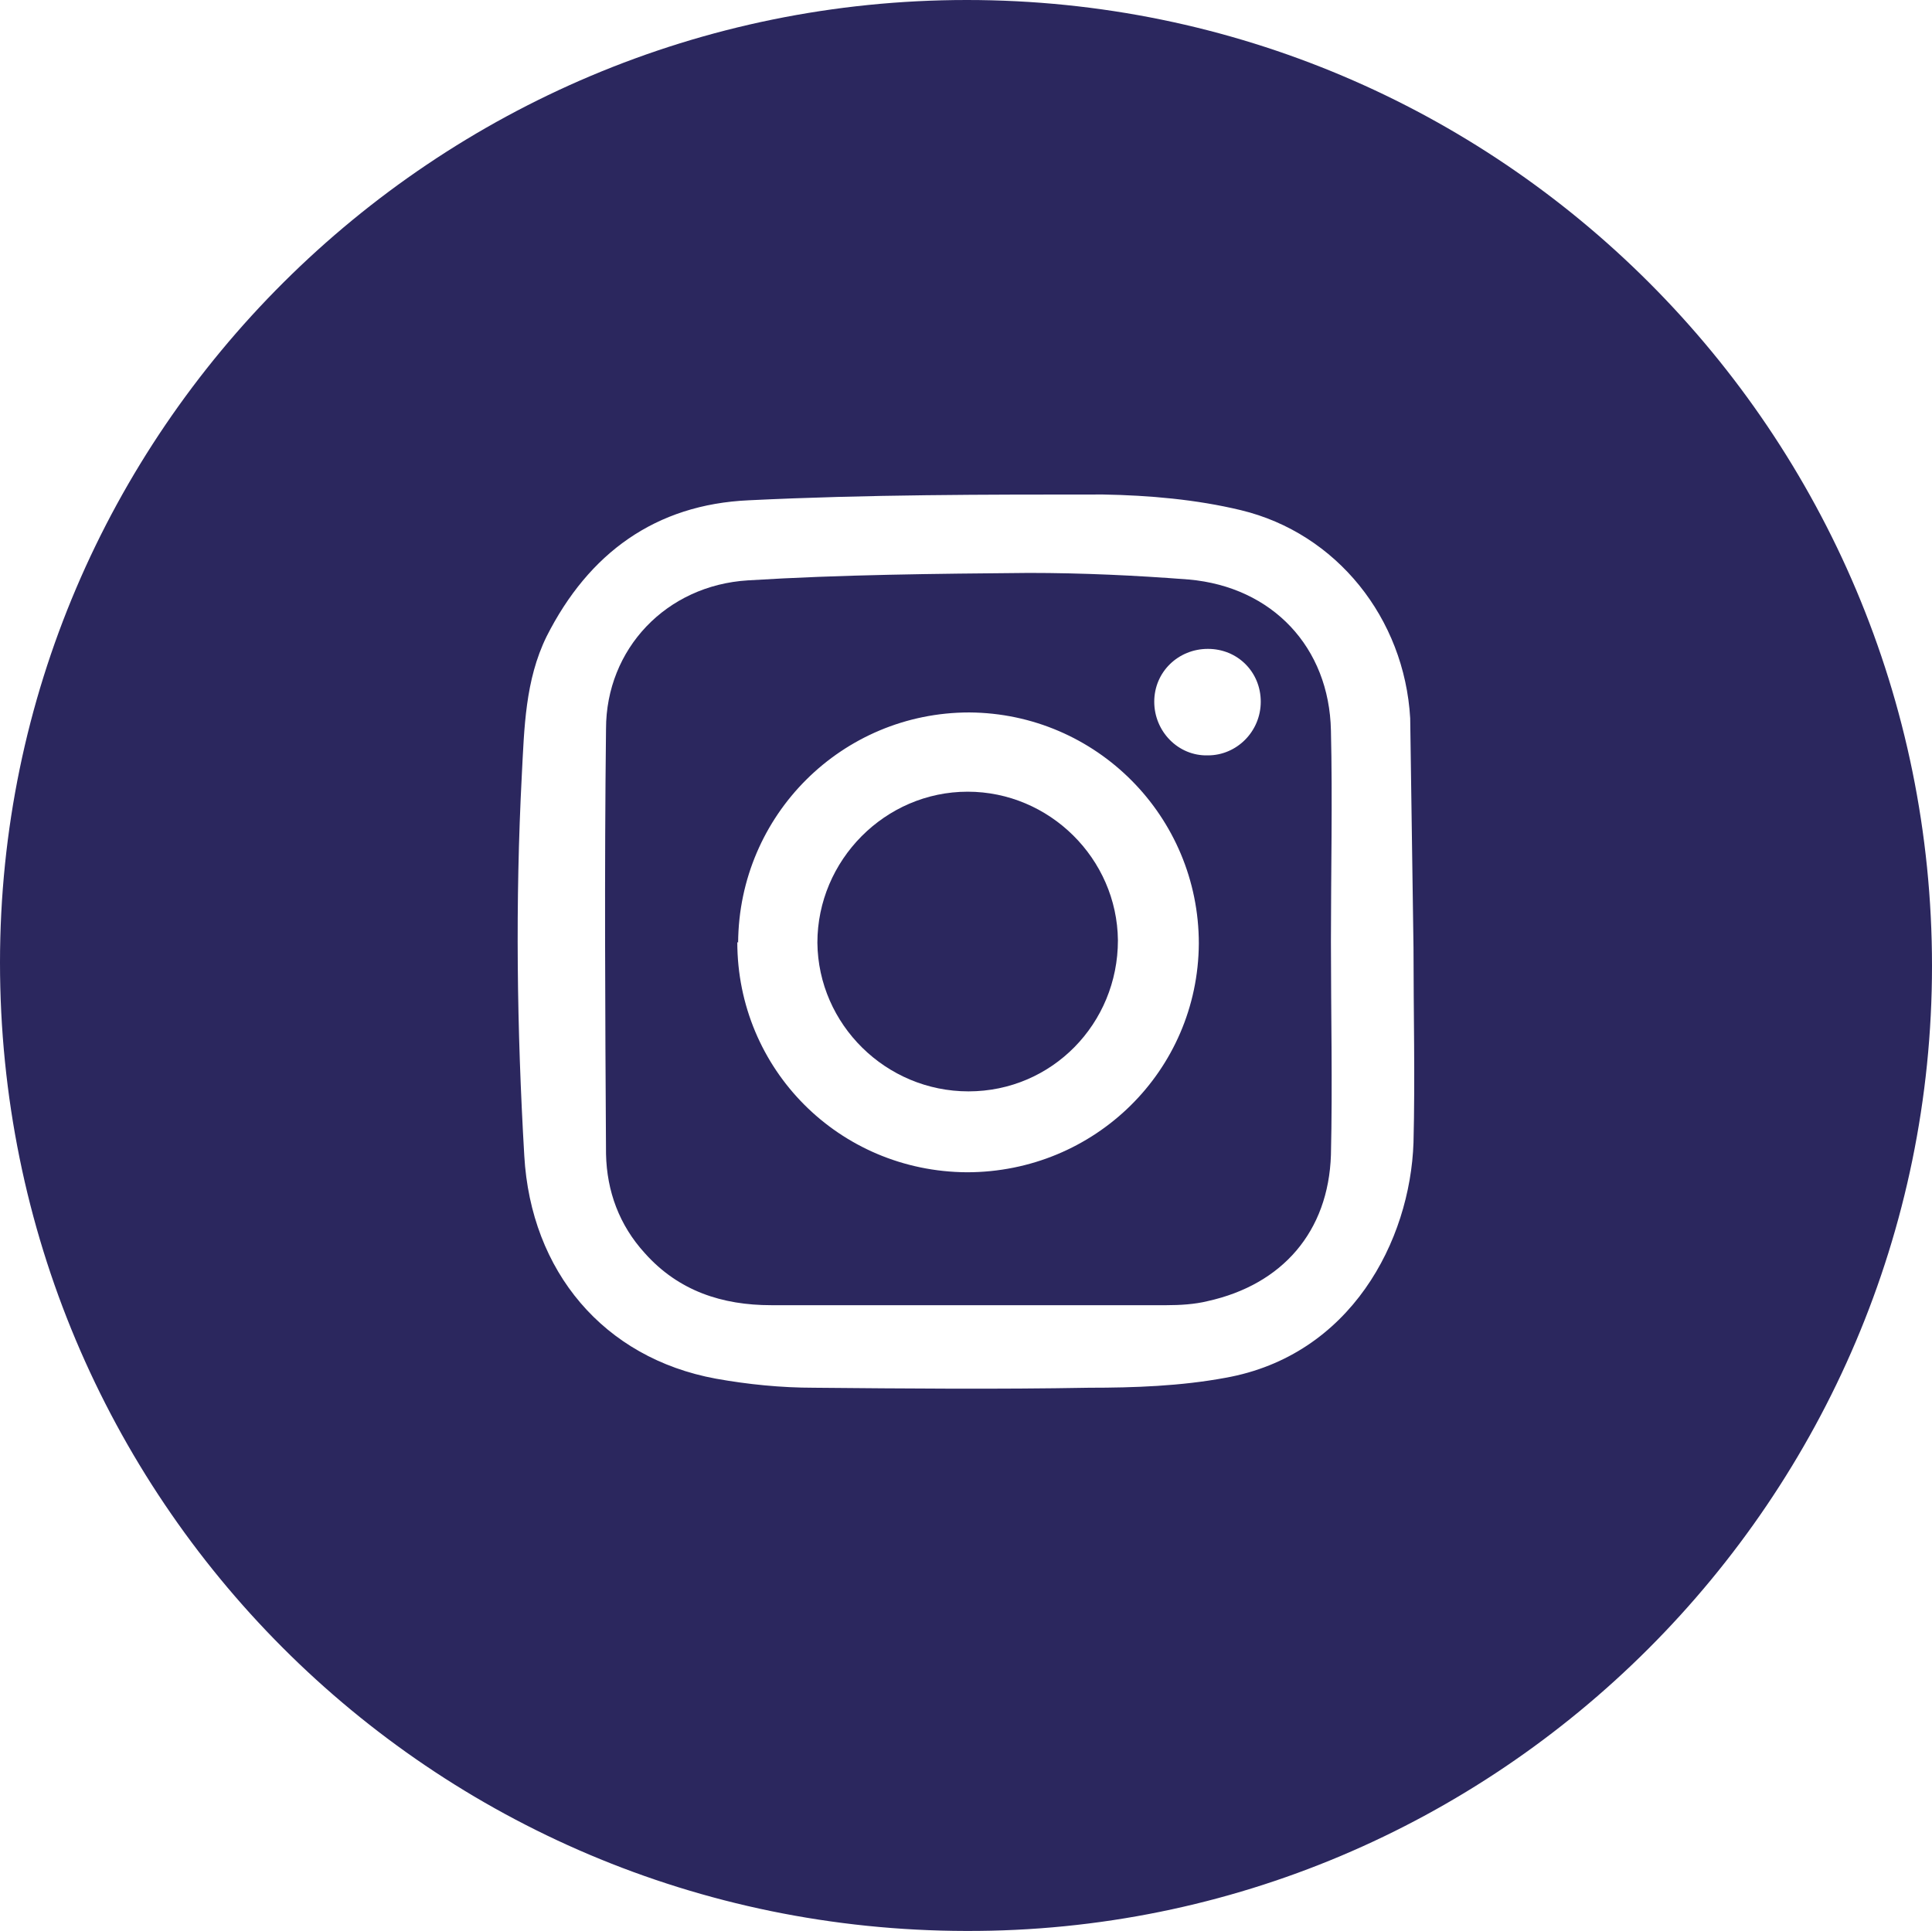 <?xml version="1.0" encoding="UTF-8"?> <svg xmlns="http://www.w3.org/2000/svg" id="Vrstva_1" data-name="Vrstva 1" viewBox="0 0 23.4 23.39"><defs><style> .cls-1 { fill: #2b275e; } </style></defs><path class="cls-1" d="M17.08,8.7c-.07-1.21-.89-2.24-2.05-2.52-.54-.13-1.11-.18-1.67-.19-1.43,0-2.86,0-4.29.07-1.13.05-1.94.64-2.45,1.65-.26.53-.27,1.11-.3,1.68-.08,1.54-.06,3.07.03,4.61.08,1.4.96,2.45,2.32,2.7.39.07.79.11,1.19.11,1.11.01,2.22.02,3.33,0,.55,0,1.11-.02,1.65-.12,1.52-.27,2.24-1.66,2.28-2.85.02-.79,0-1.58,0-2.36M23.4,11.7c0,6.45-5.26,11.71-11.7,11.69C5.22,23.38,0,18.15,0,11.66,0,5.23,5.26,0,11.71,0c6.46,0,11.69,5.24,11.69,11.7"></path><path class="cls-1" d="M15.27,8.5c0-.36-.28-.64-.64-.64-.36,0-.65.28-.65.64,0,.36.29.66.65.65.35,0,.64-.29.64-.65M8.93,11.41c0,1.54,1.23,2.78,2.78,2.79,1.55,0,2.8-1.23,2.81-2.77,0-1.54-1.24-2.79-2.78-2.8-1.54,0-2.79,1.24-2.8,2.79M16.12,11.41c0,.86.02,1.72,0,2.58-.03.93-.59,1.57-1.49,1.77-.16.04-.34.05-.5.05-1.6,0-3.19,0-4.79,0-.59,0-1.12-.17-1.53-.63-.31-.34-.46-.75-.47-1.2-.01-1.72-.02-3.43,0-5.15,0-.97.73-1.74,1.72-1.8,1.13-.07,2.27-.08,3.4-.09.65,0,1.29.03,1.94.08,1.01.09,1.7.82,1.72,1.83.02.85,0,1.7,0,2.55h0"></path><path class="cls-1" d="M11.73,13.22c-1,0-1.82-.81-1.83-1.8,0-1,.82-1.83,1.82-1.83.99,0,1.81.81,1.82,1.8,0,1.01-.8,1.83-1.81,1.83"></path></svg> 